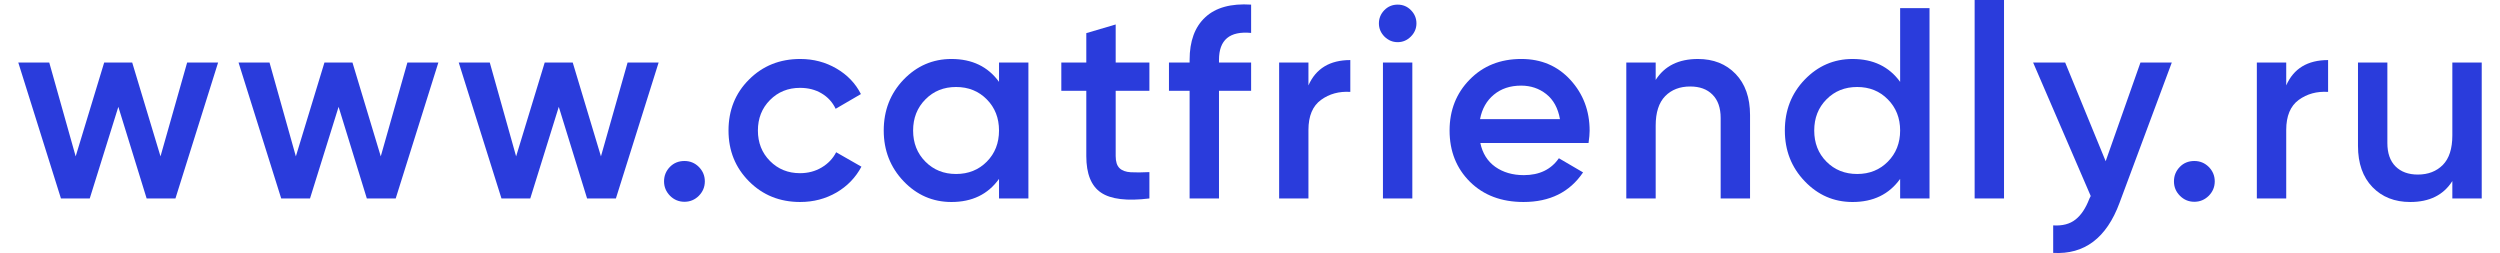 <?xml version="1.0" encoding="UTF-8"?> <!-- Creator: CorelDRAW --> <svg xmlns="http://www.w3.org/2000/svg" xmlns:xlink="http://www.w3.org/1999/xlink" xmlns:xodm="http://www.corel.com/coreldraw/odm/2003" xml:space="preserve" width="247px" height="25px" style="shape-rendering:geometricPrecision; text-rendering:geometricPrecision; image-rendering:optimizeQuality; fill-rule:evenodd; clip-rule:evenodd" viewBox="0 0 34.123 3.505"> <defs> <style type="text/css"> <![CDATA[ .fil0 {fill:#2A3CDC;fill-rule:nonzero} ]]> </style> </defs> <g id="Слой_x0020_1">  <g id="_2115464467296"> <polygon class="fil0" points="2.339,0.866 2.768,0.866 2.177,2.749 1.778,2.749 1.386,1.48 0.99,2.749 0.591,2.749 0,0.866 0.429,0.866 0.795,2.166 1.19,0.866 1.578,0.866 1.97,2.166 "></polygon> <polygon class="fil0" points="5.39,0.866 5.819,0.866 5.228,2.749 4.828,2.749 4.437,1.48 4.041,2.749 3.642,2.749 3.051,0.866 3.48,0.866 3.845,2.166 4.241,0.866 4.629,0.866 5.021,2.166 "></polygon> <polygon class="fil0" points="8.44,0.866 8.87,0.866 8.278,2.749 7.879,2.749 7.487,1.48 7.092,2.749 6.693,2.749 6.101,0.866 6.531,0.866 6.896,2.166 7.292,0.866 7.68,0.866 8.071,2.166 "></polygon> <path class="fil0" d="M9.427 2.712c-0.055,0.055 -0.122,0.083 -0.199,0.083 -0.078,0 -0.145,-0.028 -0.2,-0.083 -0.055,-0.056 -0.083,-0.122 -0.083,-0.2 0,-0.078 0.027,-0.144 0.081,-0.2 0.054,-0.055 0.121,-0.082 0.202,-0.082 0.077,0 0.144,0.027 0.199,0.082 0.055,0.056 0.083,0.122 0.083,0.2 0,0.078 -0.028,0.144 -0.083,0.2z"></path> <path class="fil0" d="M10.832 2.798c-0.284,0 -0.52,-0.095 -0.71,-0.286 -0.19,-0.191 -0.284,-0.425 -0.284,-0.704 0,-0.281 0.094,-0.517 0.284,-0.706 0.19,-0.19 0.426,-0.285 0.71,-0.285 0.183,0 0.35,0.044 0.501,0.132 0.151,0.088 0.264,0.206 0.339,0.354l-0.35 0.204c-0.043,-0.091 -0.108,-0.162 -0.194,-0.213 -0.087,-0.052 -0.187,-0.077 -0.3,-0.077 -0.165,0 -0.304,0.056 -0.416,0.169 -0.112,0.113 -0.167,0.254 -0.167,0.422 0,0.168 0.055,0.309 0.167,0.422 0.112,0.113 0.251,0.169 0.416,0.169 0.111,0 0.211,-0.026 0.3,-0.079 0.089,-0.053 0.156,-0.123 0.201,-0.211l0.35 0.2c-0.08,0.15 -0.195,0.27 -0.346,0.358 -0.151,0.087 -0.318,0.131 -0.501,0.131z"></path> <path class="fil0" d="M12.565 2.239c0.113,0.114 0.254,0.171 0.425,0.171 0.171,0 0.313,-0.057 0.426,-0.171 0.113,-0.114 0.169,-0.258 0.169,-0.431 0,-0.173 -0.056,-0.317 -0.169,-0.431 -0.113,-0.115 -0.255,-0.172 -0.426,-0.172 -0.171,0 -0.312,0.057 -0.425,0.172 -0.113,0.114 -0.17,0.258 -0.17,0.431 0,0.173 0.057,0.317 0.17,0.431zm1.02 -1.373l0.407 0 0 1.883 -0.407 0 0 -0.271c-0.153,0.214 -0.373,0.32 -0.659,0.32 -0.258,0 -0.48,-0.096 -0.663,-0.288 -0.183,-0.192 -0.275,-0.426 -0.275,-0.702 0,-0.279 0.092,-0.514 0.275,-0.705 0.183,-0.19 0.405,-0.286 0.663,-0.286 0.286,0 0.506,0.106 0.659,0.317l0 -0.268z"></path> <path class="fil0" d="M15.668 1.258l-0.467 0 0 0.904c0,0.078 0.018,0.133 0.053,0.167 0.035,0.034 0.087,0.053 0.156,0.057 0.069,0.004 0.155,0.003 0.258,-0.002l0 0.365c-0.311,0.038 -0.535,0.011 -0.67,-0.081 -0.136,-0.091 -0.204,-0.26 -0.204,-0.506l0 -0.904 -0.346 0 0 -0.392 0.346 0 0 -0.407 0.407 -0.12 0 0.527 0.467 0 0 0.392z"></path> <path class="fil0" d="M17.077 0.456c-0.297,-0.028 -0.445,0.096 -0.445,0.373l0 0.037 0.445 0 0 0.392 -0.445 0 0 1.491 -0.407 0 0 -1.491 -0.286 0 0 -0.392 0.286 0 0 -0.037c0,-0.259 0.072,-0.456 0.217,-0.59 0.144,-0.134 0.356,-0.193 0.635,-0.175l0 0.392z"></path> <path class="fil0" d="M17.871 1.183c0.103,-0.234 0.297,-0.351 0.58,-0.351l0 0.441c-0.155,-0.01 -0.291,0.027 -0.406,0.111 -0.116,0.084 -0.174,0.223 -0.174,0.416l0 0.949 -0.406 0 0 -1.883 0.406 0 0 0.317z"></path> <path class="fil0" d="M18.903 0.866l0.407 0 0 1.883 -0.407 0 0 -1.883zm0.386 -0.359c-0.051,0.051 -0.112,0.077 -0.182,0.077 -0.071,0 -0.131,-0.026 -0.183,-0.077 -0.051,-0.052 -0.077,-0.113 -0.077,-0.183 0,-0.07 0.025,-0.131 0.075,-0.183 0.05,-0.051 0.112,-0.077 0.185,-0.077 0.073,0 0.134,0.026 0.184,0.077 0.051,0.052 0.076,0.113 0.076,0.183 0,0.07 -0.026,0.131 -0.078,0.183z"></path> <path class="fil0" d="M20.248 1.65l1.107 0c-0.027,-0.153 -0.091,-0.269 -0.19,-0.347 -0.099,-0.078 -0.215,-0.117 -0.348,-0.117 -0.151,0 -0.277,0.042 -0.377,0.125 -0.1,0.082 -0.165,0.196 -0.192,0.339zm0.004 0.331c0.03,0.143 0.099,0.253 0.207,0.33 0.108,0.076 0.24,0.115 0.395,0.115 0.216,0 0.378,-0.078 0.486,-0.234l0.335 0.196c-0.185,0.274 -0.46,0.41 -0.825,0.41 -0.306,0 -0.553,-0.093 -0.742,-0.28 -0.188,-0.187 -0.282,-0.424 -0.282,-0.71 0,-0.281 0.093,-0.517 0.279,-0.706 0.186,-0.19 0.424,-0.285 0.715,-0.285 0.277,0 0.503,0.097 0.68,0.29 0.177,0.194 0.266,0.428 0.266,0.705 0,0.042 -0.005,0.099 -0.015,0.169l-1.499 0z"></path> <path class="fil0" d="M23.265 0.817c0.216,0 0.39,0.069 0.523,0.207 0.133,0.138 0.2,0.328 0.2,0.569l0 1.156 -0.407 0 0 -1.114c0,-0.141 -0.038,-0.249 -0.113,-0.324 -0.075,-0.076 -0.178,-0.113 -0.309,-0.113 -0.143,0 -0.258,0.044 -0.346,0.133 -0.088,0.09 -0.132,0.226 -0.132,0.409l0 1.009 -0.407 0 0 -1.883 0.407 0 0 0.241c0.123,-0.193 0.317,-0.29 0.584,-0.29z"></path> <path class="fil0" d="M25.046 2.239c0.113,0.114 0.255,0.171 0.426,0.171 0.171,0 0.312,-0.057 0.425,-0.171 0.113,-0.114 0.17,-0.258 0.17,-0.431 0,-0.173 -0.057,-0.317 -0.17,-0.431 -0.113,-0.115 -0.254,-0.172 -0.425,-0.172 -0.171,0 -0.313,0.057 -0.426,0.172 -0.113,0.114 -0.169,0.258 -0.169,0.431 0,0.173 0.056,0.317 0.169,0.431zm1.021 -2.126l0.407 0 0 2.636 -0.407 0 0 -0.271c-0.153,0.214 -0.373,0.32 -0.659,0.32 -0.259,0 -0.48,-0.096 -0.663,-0.288 -0.184,-0.192 -0.275,-0.426 -0.275,-0.702 0,-0.279 0.091,-0.514 0.275,-0.705 0.183,-0.19 0.404,-0.286 0.663,-0.286 0.286,0 0.506,0.106 0.659,0.317l0 -1.021z"></path> <polygon class="fil0" points="27.099,0 27.506,0 27.506,2.749 27.099,2.749 "></polygon> <path class="fil0" d="M29.396 0.866l0.434 0 -0.724 1.944c-0.18,0.487 -0.487,0.718 -0.919,0.693l0 -0.381c0.128,0.008 0.231,-0.019 0.309,-0.081 0.078,-0.061 0.142,-0.157 0.192,-0.288l0.019 -0.038 -0.798 -1.849 0.444 0 0.561 1.367 0.482 -1.367z"></path> <path class="fil0" d="M30.342 2.712c-0.056,0.055 -0.122,0.083 -0.2,0.083 -0.078,0 -0.144,-0.028 -0.199,-0.083 -0.056,-0.056 -0.083,-0.122 -0.083,-0.2 0,-0.078 0.027,-0.144 0.081,-0.2 0.053,-0.055 0.121,-0.082 0.201,-0.082 0.078,0 0.144,0.027 0.2,0.082 0.055,0.056 0.083,0.122 0.083,0.2 0,0.078 -0.028,0.144 -0.083,0.2z"></path> <path class="fil0" d="M31.415 1.183c0.103,-0.234 0.296,-0.351 0.58,-0.351l0 0.441c-0.156,-0.01 -0.291,0.027 -0.407,0.111 -0.115,0.084 -0.173,0.223 -0.173,0.416l0 0.949 -0.407 0 0 -1.883 0.407 0 0 0.317z"></path> <path class="fil0" d="M33.716 0.866l0.407 0 0 1.883 -0.407 0 0 -0.241c-0.123,0.194 -0.317,0.29 -0.583,0.29 -0.216,0 -0.391,-0.069 -0.524,-0.207 -0.133,-0.138 -0.2,-0.328 -0.2,-0.569l0 -1.156 0.407 0 0 1.115c0,0.141 0.038,0.249 0.113,0.324 0.075,0.075 0.178,0.113 0.309,0.113 0.143,0 0.259,-0.045 0.347,-0.134 0.087,-0.089 0.131,-0.225 0.131,-0.408l0 -1.01z"></path> </g> </g> </svg> 